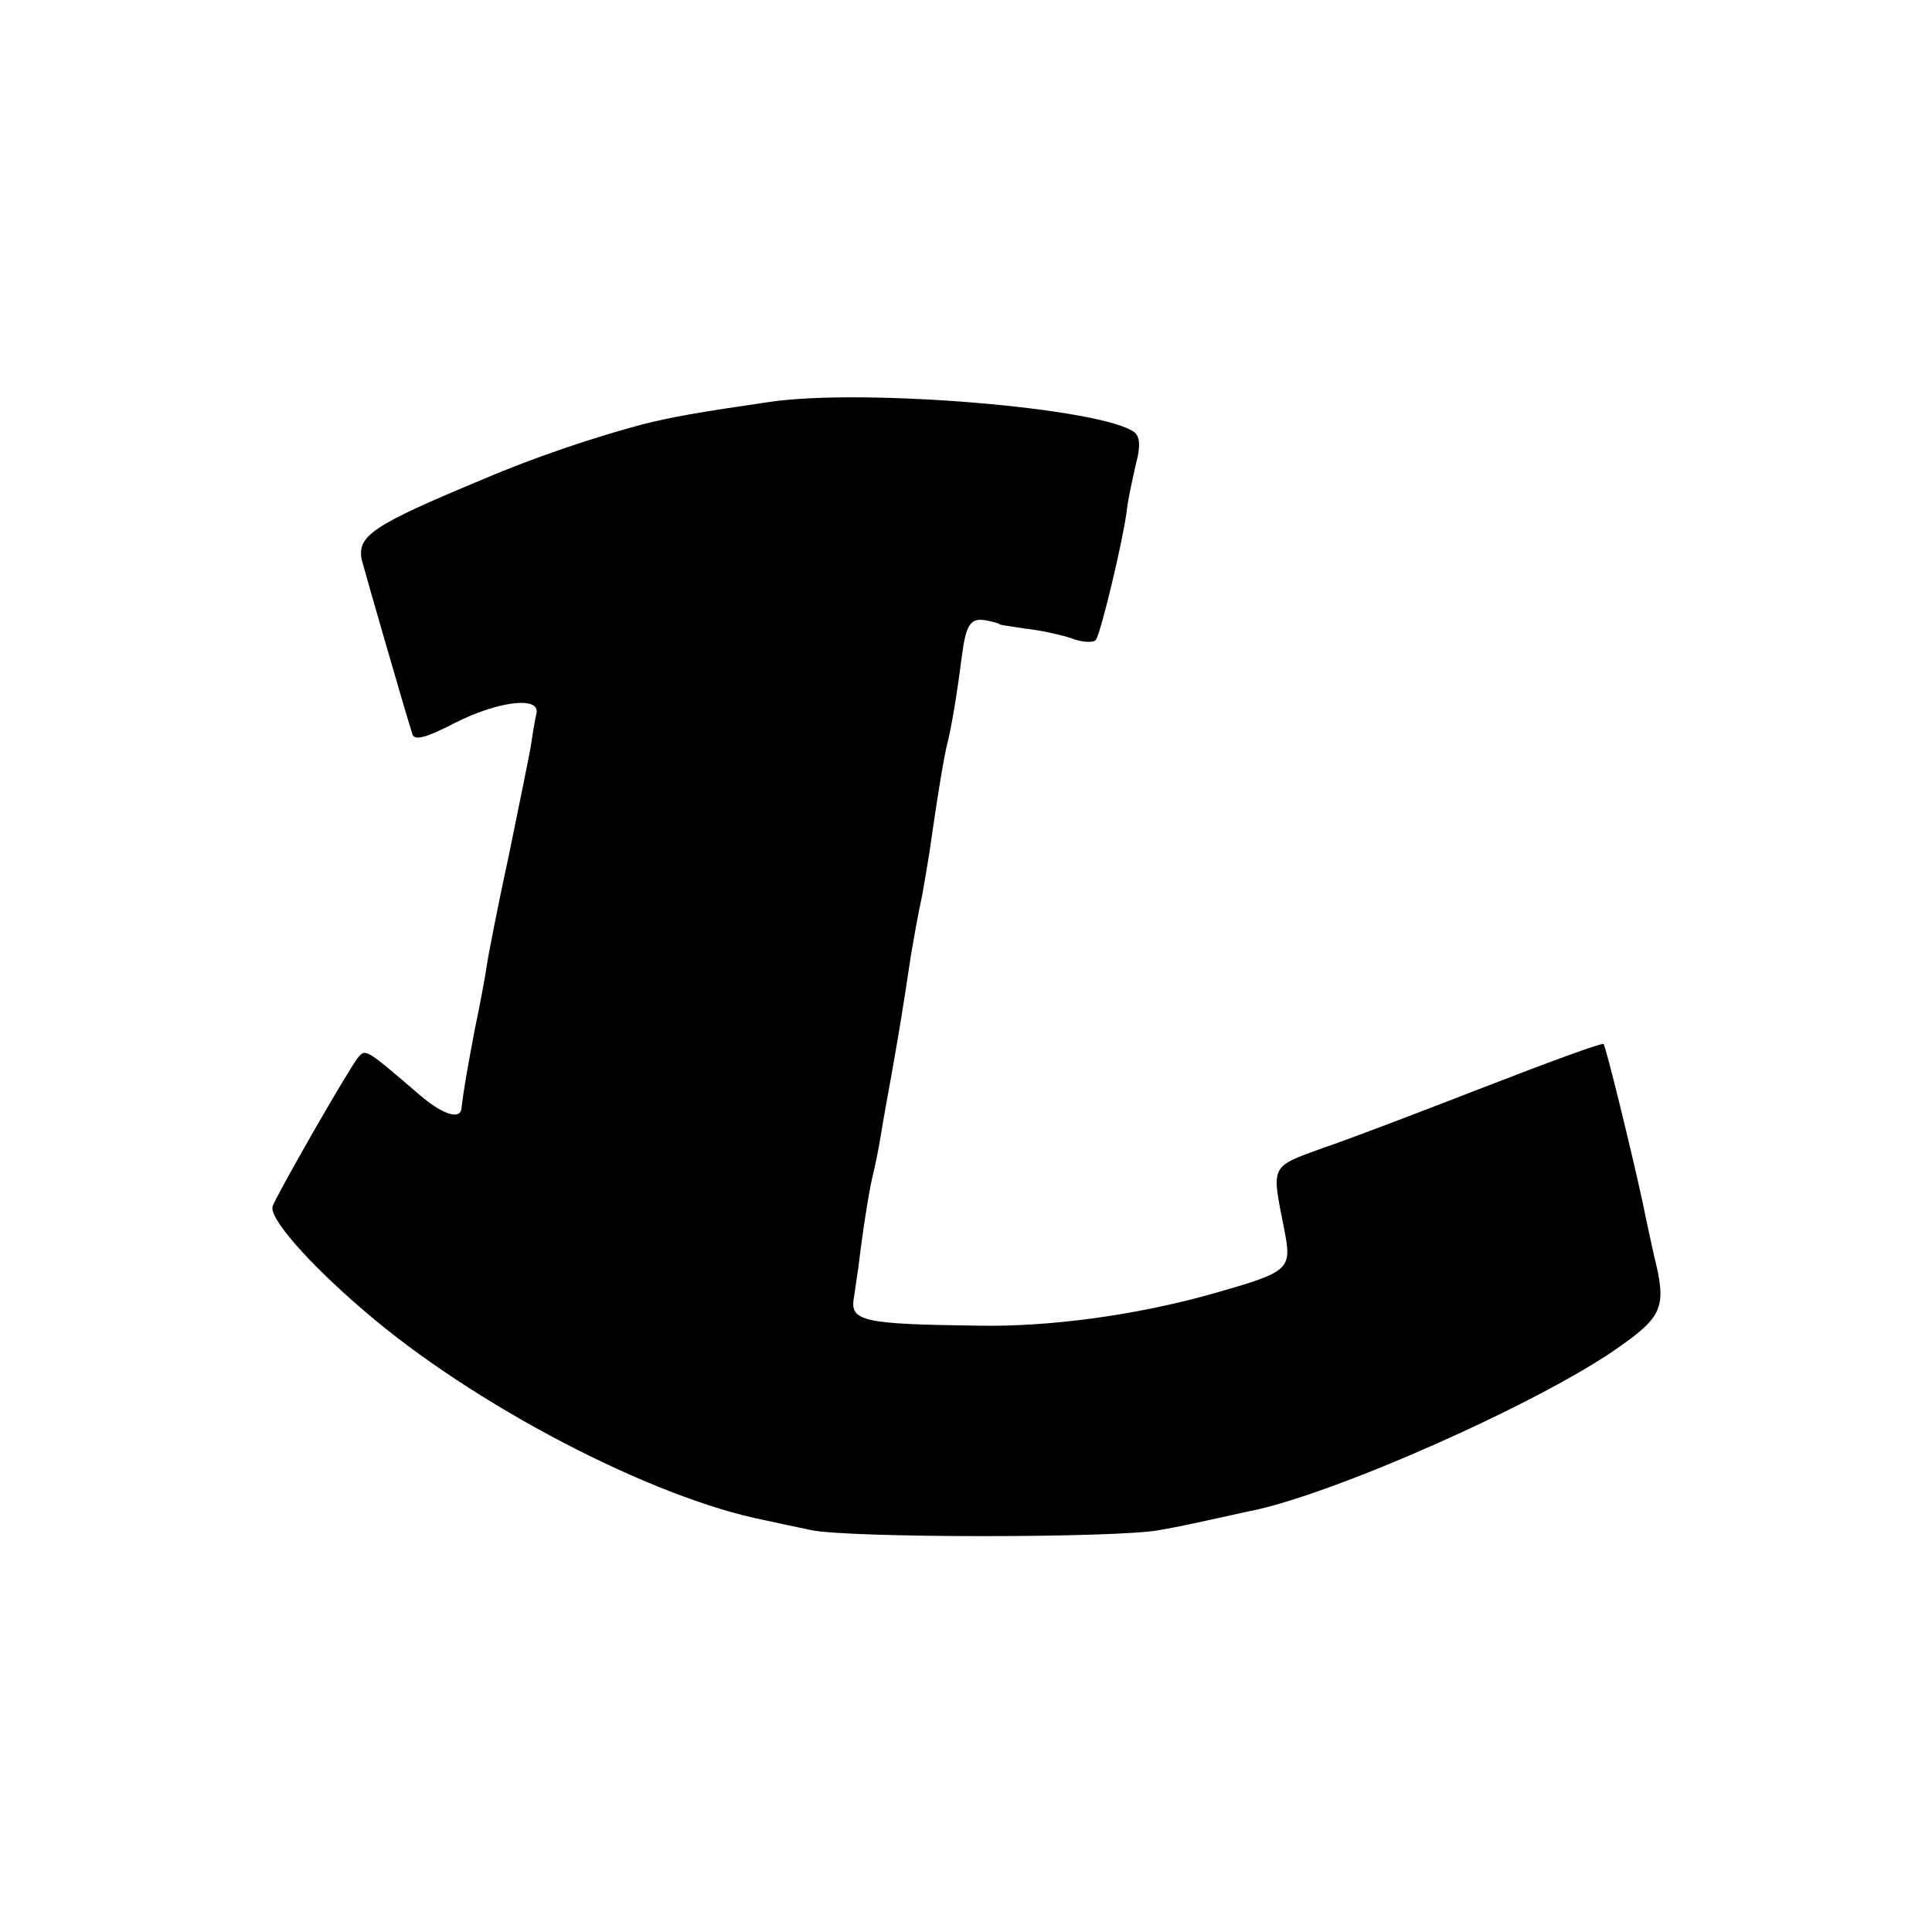 <?xml version="1.0" standalone="no"?>
<!DOCTYPE svg PUBLIC "-//W3C//DTD SVG 20010904//EN"
 "http://www.w3.org/TR/2001/REC-SVG-20010904/DTD/svg10.dtd">
<svg version="1.0" xmlns="http://www.w3.org/2000/svg"
 width="260pt" height="260pt" viewBox="0 0 260 260"
 preserveAspectRatio="xMidYMid meet">
<g transform="translate(0,260) scale(0.1,-0.1)"
fill="#000000" stroke="none">
<path d="M1035 2059 c-96 -14 -130 -20 -170 -30 -64 -17 -145 -44 -215 -74
-149 -62 -170 -76 -163 -109 5 -19 58 -203 68 -234 3 -9 18 -5 55 14 58 30
117 38 112 14 -2 -8 -5 -26 -7 -40 -2 -14 -16 -81 -30 -150 -15 -69 -28 -136
-30 -150 -2 -14 -9 -52 -16 -85 -10 -53 -15 -81 -18 -107 -2 -16 -27 -7 -58
20 -70 60 -71 61 -81 49 -13 -16 -107 -180 -115 -200 -6 -15 47 -76 123 -141
146 -126 387 -252 540 -282 14 -3 41 -9 61 -13 48 -11 416 -11 470 0 24 4 55
11 69 14 14 3 36 8 50 11 111 21 395 147 500 222 58 41 63 54 46 122 -3 14
-10 45 -15 70 -16 74 -50 212 -53 215 -2 2 -73 -24 -158 -57 -85 -33 -184 -71
-220 -83 -71 -26 -69 -22 -52 -108 11 -56 9 -58 -96 -88 -103 -29 -220 -45
-317 -43 -154 2 -171 6 -166 37 1 4 3 22 6 40 7 59 16 112 20 127 2 8 7 31 10
50 3 19 10 58 15 85 8 46 13 73 26 160 3 17 9 53 15 80 5 28 11 64 13 80 8 56
17 110 21 125 5 19 13 66 19 114 6 47 12 55 34 51 9 -2 17 -4 17 -5 0 -1 16
-3 35 -6 19 -2 47 -8 62 -13 15 -6 30 -6 33 -2 7 12 35 128 41 171 2 19 9 49
13 67 6 22 5 35 -2 41 -42 33 -366 60 -492 41z"/>
</g>
</svg>
